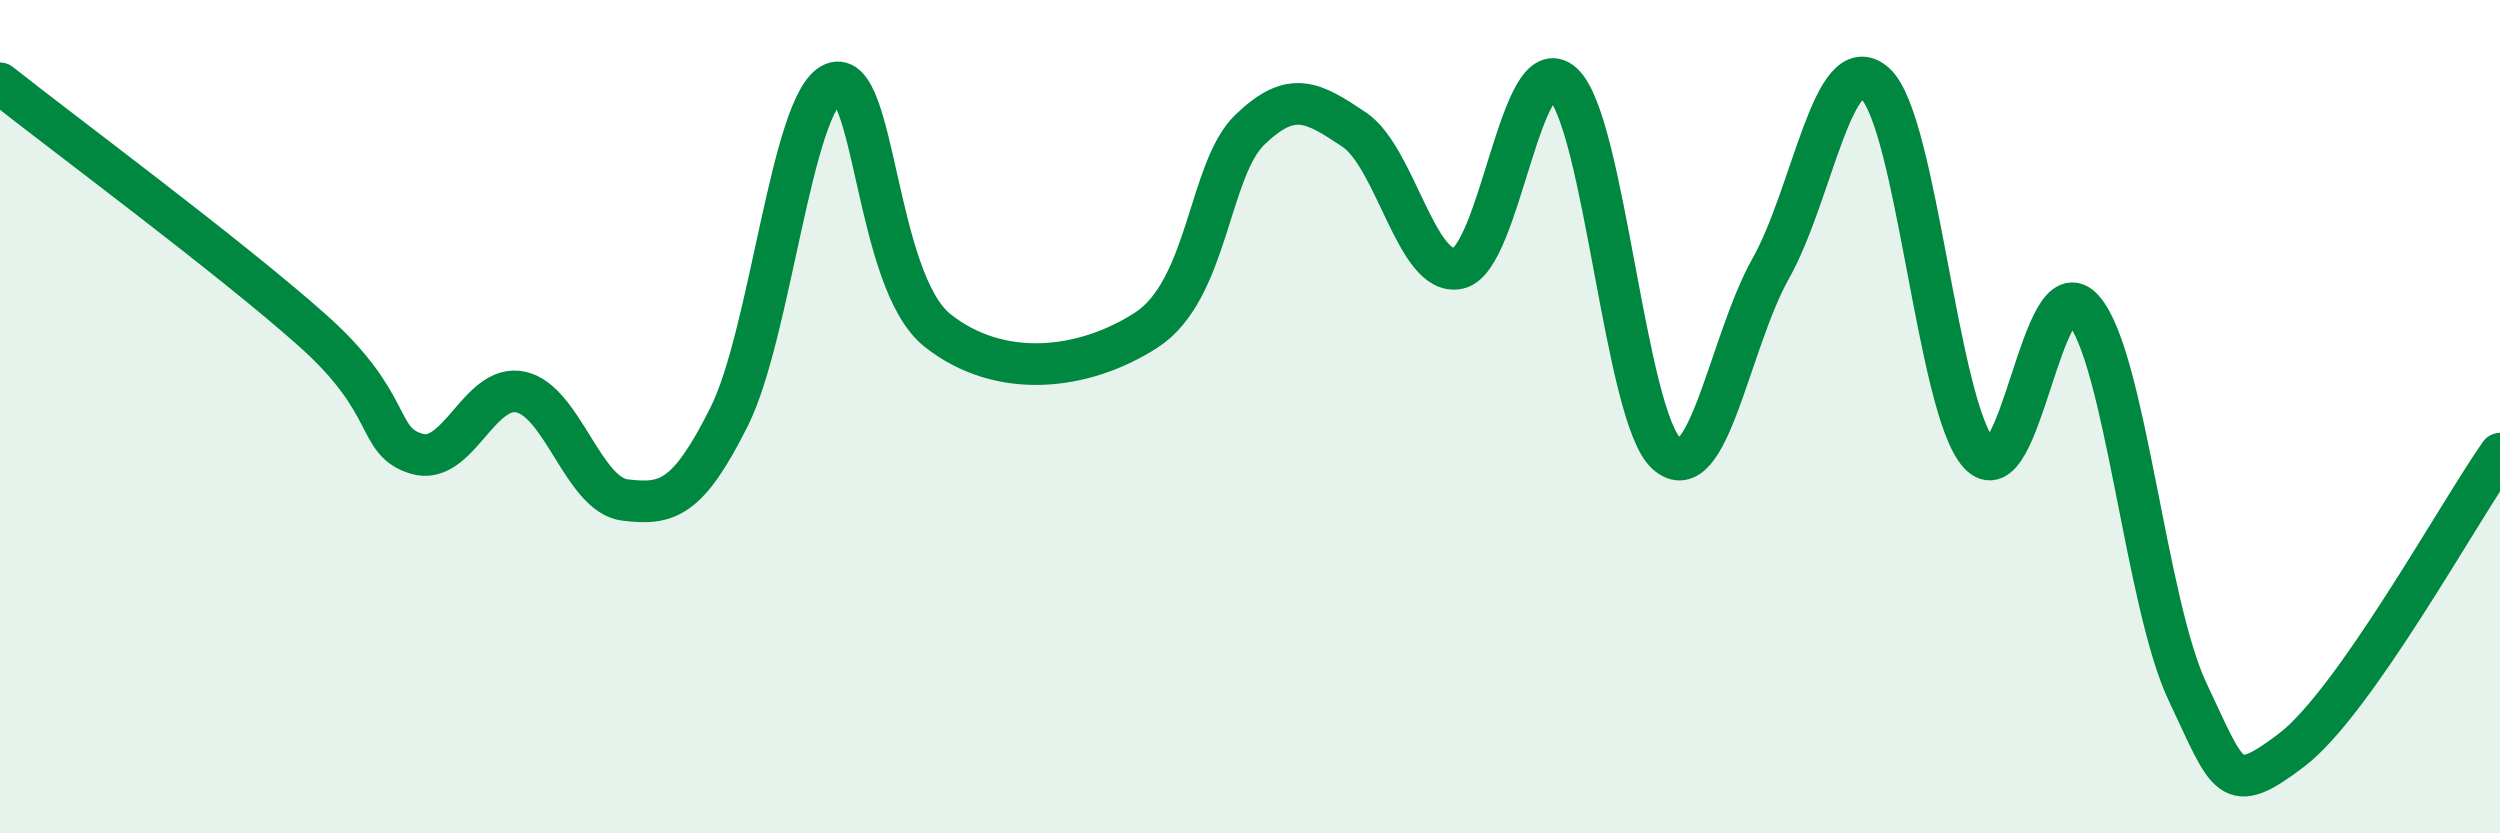 
    <svg width="60" height="20" viewBox="0 0 60 20" xmlns="http://www.w3.org/2000/svg">
      <path
        d="M 0,2 C 1.5,3.19 5.5,6.15 7.5,7.93 C 9.5,9.71 9,10.59 10,10.89 C 11,11.19 11.5,9.19 12.5,9.41 C 13.5,9.63 14,11.88 15,12 C 16,12.12 16.5,12 17.5,10 C 18.5,8 19,2.41 20,2 C 21,1.59 21,6.74 22.5,7.93 C 24,9.12 26,8.89 27.5,7.93 C 29,6.97 29,4.07 30,3.11 C 31,2.15 31.5,2.44 32.5,3.11 C 33.5,3.78 34,6.66 35,6.44 C 36,6.22 36.5,1.11 37.5,2 C 38.5,2.89 39,10 40,10.89 C 41,11.78 41.5,8.22 42.5,6.44 C 43.5,4.66 44,1.11 45,2 C 46,2.89 46.5,9.8 47.5,10.89 C 48.5,11.98 49,6.29 50,7.43 C 51,8.57 51.5,14.49 52.5,16.6 C 53.5,18.71 53.5,19.14 55,18 C 56.5,16.86 59,12.31 60,10.89L60 20L0 20Z"
        fill="#008740"
        opacity="0.1"
        stroke-linecap="round"
        stroke-linejoin="round"
      />
      <path
        d="M 0,2 C 1.5,3.19 5.5,6.15 7.5,7.93 C 9.5,9.71 9,10.59 10,10.89 C 11,11.19 11.5,9.19 12.5,9.41 C 13.5,9.63 14,11.88 15,12 C 16,12.12 16.5,12 17.5,10 C 18.5,8 19,2.41 20,2 C 21,1.59 21,6.74 22.5,7.93 C 24,9.12 26,8.89 27.5,7.93 C 29,6.97 29,4.07 30,3.11 C 31,2.15 31.5,2.44 32.5,3.11 C 33.5,3.78 34,6.66 35,6.44 C 36,6.22 36.5,1.11 37.5,2 C 38.5,2.89 39,10 40,10.89 C 41,11.78 41.5,8.22 42.5,6.44 C 43.5,4.66 44,1.11 45,2 C 46,2.89 46.5,9.8 47.5,10.89 C 48.5,11.98 49,6.29 50,7.43 C 51,8.57 51.5,14.49 52.5,16.6 C 53.5,18.71 53.5,19.14 55,18 C 56.5,16.86 59,12.31 60,10.89"
        stroke="#008740"
        stroke-width="1"
        fill="none"
        stroke-linecap="round"
        stroke-linejoin="round"
      />
    </svg>
  